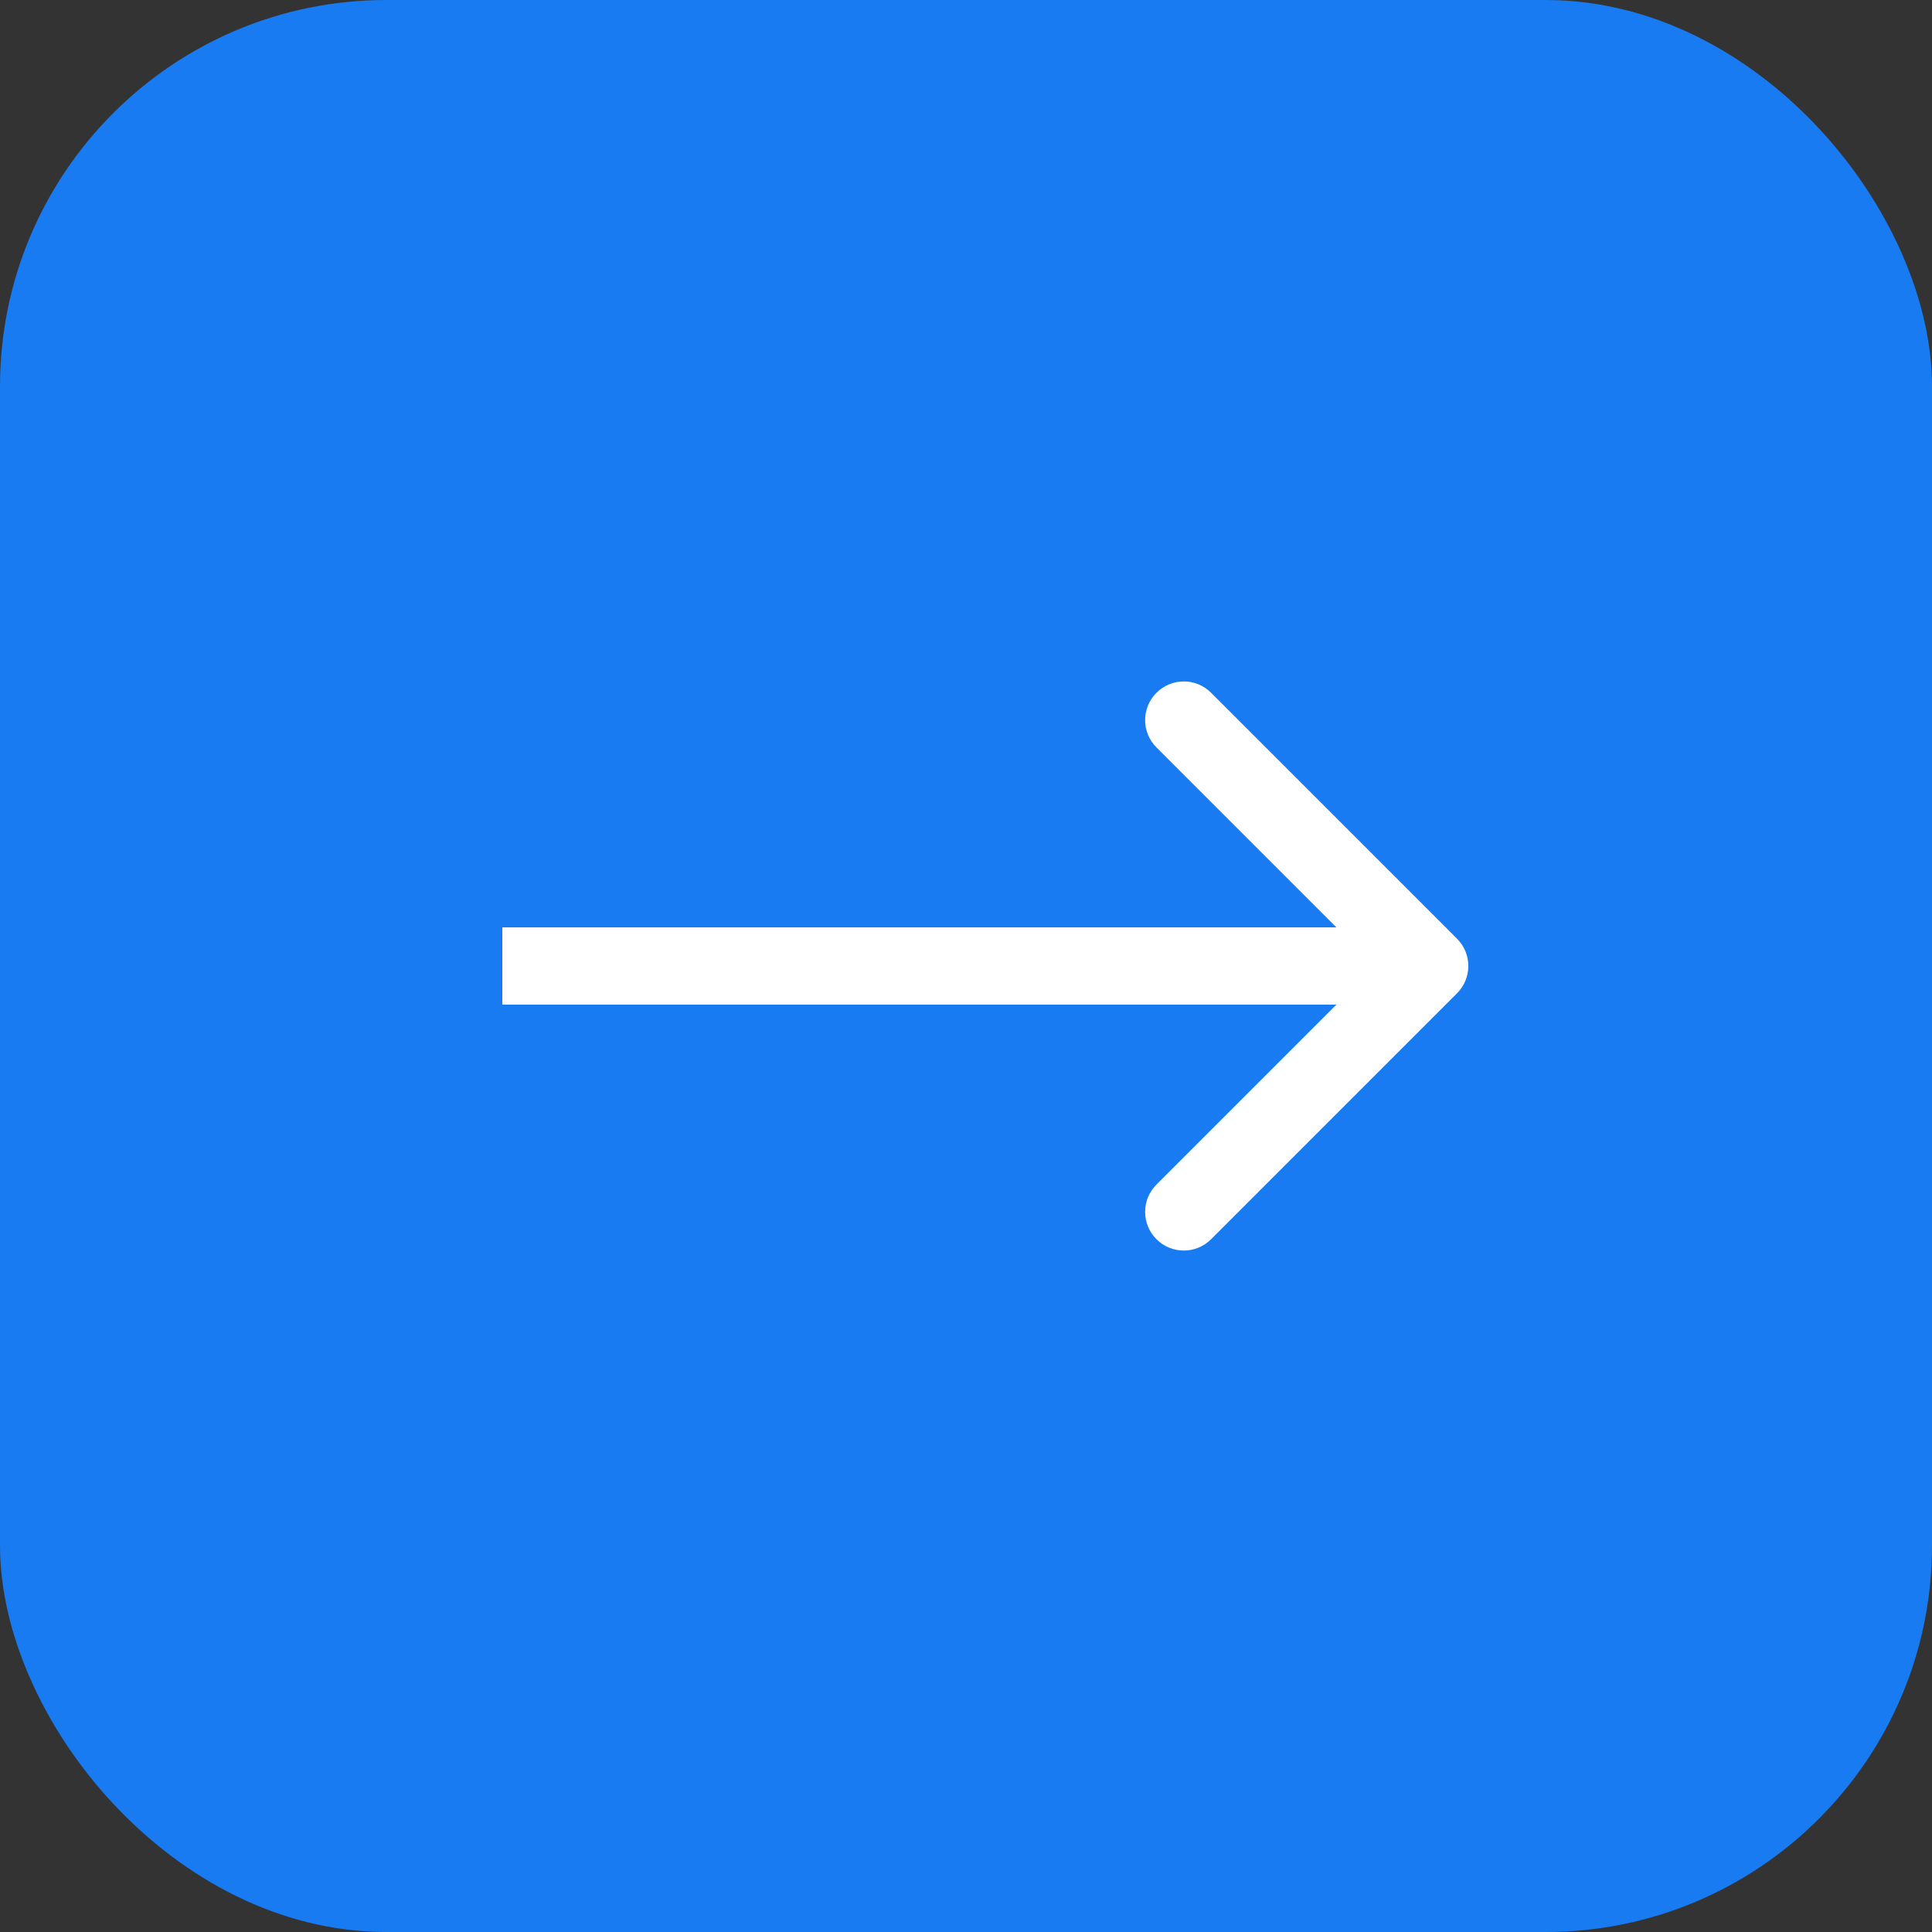 <?xml version="1.0" encoding="UTF-8"?> <svg xmlns="http://www.w3.org/2000/svg" width="50" height="50" viewBox="0 0 50 50" fill="none"><rect x="0" y="0" width="50" height="50" fill="#333333" stroke="none"/> <rect width="50" height="50" rx="10" fill="#187BF1"></rect> <path d="M37.707 25.707C38.098 25.317 38.098 24.683 37.707 24.293L31.343 17.929C30.953 17.538 30.32 17.538 29.929 17.929C29.538 18.32 29.538 18.953 29.929 19.343L35.586 25L29.929 30.657C29.538 31.047 29.538 31.68 29.929 32.071C30.32 32.462 30.953 32.462 31.343 32.071L37.707 25.707ZM37 24L13 24L13 26L37 26L37 24Z" fill="white"></path> </svg> 